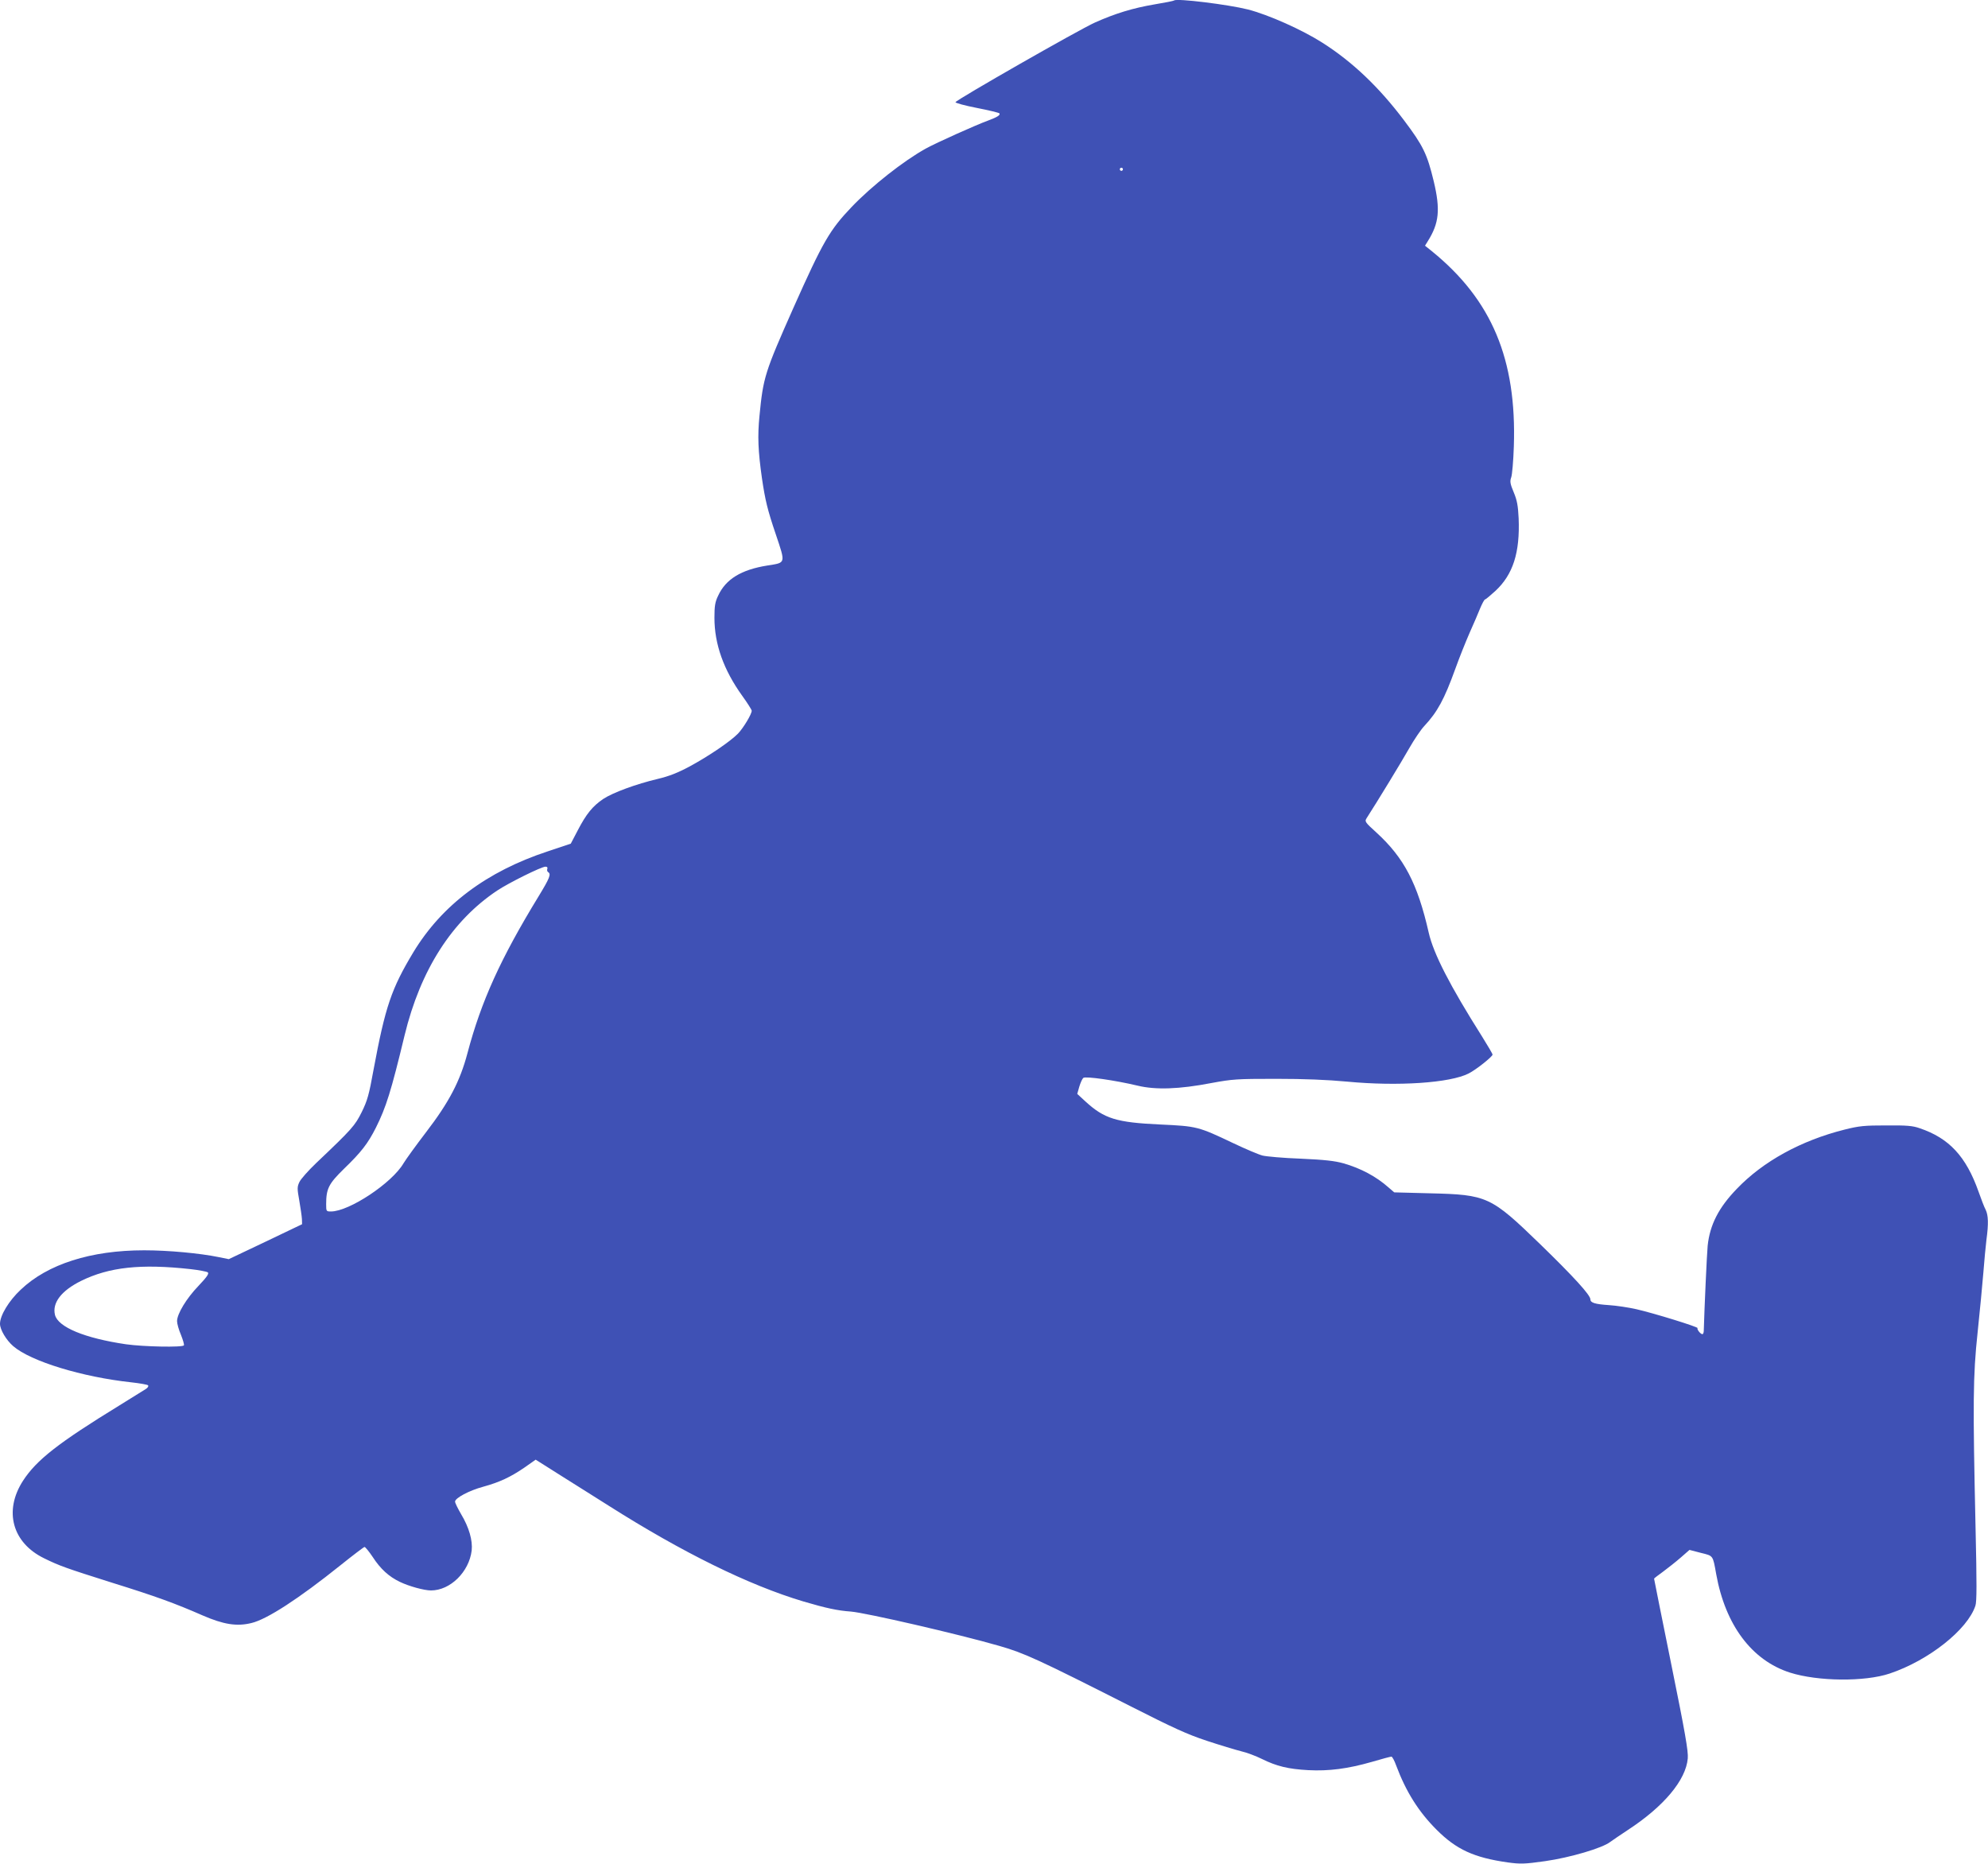 <?xml version="1.0" standalone="no"?>
<!DOCTYPE svg PUBLIC "-//W3C//DTD SVG 20010904//EN"
 "http://www.w3.org/TR/2001/REC-SVG-20010904/DTD/svg10.dtd">
<svg version="1.0" xmlns="http://www.w3.org/2000/svg"
 width="1280pt" height="1200pt" viewBox="0 0 1280 1200"
 preserveAspectRatio="xMidYMid meet">
<g transform="translate(0,1200) scale(0.1,-0.1)"
fill="#3f51b5" stroke="none">
<path d="M7560 11997 c-3 -3 -59 -14 -125 -25 -142 -24 -255 -59 -385 -117
-101 -45 -892 -497 -898 -513 -1 -5 61 -22 138 -37 77 -15 143 -31 145 -35 7
-11 -14 -24 -70 -45 -80 -29 -334 -143 -405 -182 -142 -79 -346 -239 -477
-376 -141 -148 -184 -222 -374 -648 -185 -417 -195 -448 -219 -697 -13 -130
-9 -226 16 -402 21 -141 35 -201 89 -360 64 -191 66 -182 -54 -201 -169 -27
-268 -88 -317 -194 -20 -41 -24 -67 -24 -143 0 -169 59 -335 179 -502 34 -47
61 -90 61 -96 0 -22 -53 -110 -88 -147 -50 -51 -188 -145 -314 -213 -75 -40
-131 -62 -203 -79 -139 -33 -289 -88 -351 -129 -68 -46 -109 -96 -164 -202
l-45 -86 -147 -49 c-395 -130 -682 -346 -866 -649 -142 -236 -181 -350 -257
-758 -29 -161 -40 -199 -76 -272 -44 -88 -61 -108 -295 -330 -49 -47 -97 -101
-106 -120 -15 -32 -15 -42 -1 -120 8 -47 16 -100 17 -119 l1 -33 -236 -113
-236 -112 -64 13 c-122 25 -324 44 -481 44 -343 0 -622 -89 -795 -254 -76 -71
-133 -166 -133 -219 0 -38 40 -105 85 -144 113 -98 445 -199 760 -233 55 -6
104 -15 108 -19 5 -5 -1 -16 -14 -24 -13 -8 -89 -55 -169 -105 -396 -243 -535
-352 -622 -486 -125 -194 -69 -399 136 -499 98 -48 139 -63 437 -157 283 -88
406 -133 584 -211 134 -58 219 -72 313 -49 100 23 307 158 574 372 81 65 151
118 155 118 5 0 29 -29 53 -65 50 -77 104 -126 175 -160 58 -28 156 -55 200
-55 124 0 245 119 262 257 7 65 -17 149 -68 234 -21 36 -39 72 -39 81 0 23 92
72 182 96 105 29 175 62 263 122 l74 52 163 -103 c90 -56 228 -144 308 -194
473 -300 901 -511 1253 -616 146 -43 220 -59 306 -65 96 -8 692 -145 955 -221
161 -46 252 -88 846 -389 274 -139 363 -180 490 -222 85 -28 184 -58 220 -67
36 -8 97 -31 135 -50 95 -47 170 -65 298 -72 134 -7 255 9 409 53 64 19 121
34 127 34 5 0 19 -25 30 -56 64 -171 145 -299 261 -415 127 -127 240 -179 457
-210 82 -11 106 -11 241 8 161 23 369 84 420 124 15 11 65 45 112 76 233 152
375 322 387 462 4 45 -17 166 -106 604 -61 302 -111 550 -111 553 0 2 26 22
58 45 31 23 83 64 114 91 l56 49 73 -19 c81 -20 77 -14 99 -137 59 -328 229
-555 475 -634 180 -57 481 -60 642 -6 251 84 502 283 552 437 9 27 9 144 1
495 -18 811 -17 984 13 1263 14 135 31 308 37 385 6 77 15 173 20 213 14 103
12 158 -5 193 -9 16 -29 69 -46 117 -80 226 -189 344 -379 408 -45 16 -84 19
-215 18 -140 0 -174 -3 -269 -27 -279 -70 -524 -204 -694 -382 -116 -120 -173
-231 -187 -366 -5 -50 -21 -402 -25 -546 0 -13 -4 -23 -9 -23 -12 0 -37 32
-31 39 7 7 -281 96 -395 122 -49 11 -128 23 -175 26 -90 6 -120 15 -120 37 0
28 -108 146 -323 355 -319 309 -341 319 -711 328 l-229 6 -36 31 c-80 71 -179
124 -291 156 -57 16 -122 23 -276 30 -111 4 -221 14 -245 20 -24 6 -109 42
-189 80 -225 107 -233 109 -470 120 -282 13 -360 37 -482 149 l-52 48 13 46
c8 26 19 51 26 57 14 12 208 -16 350 -50 116 -28 268 -23 475 17 136 25 162
27 415 27 184 0 330 -6 459 -18 325 -31 663 -9 783 53 46 23 153 108 153 121
0 5 -31 58 -68 117 -206 326 -312 532 -343 668 -72 317 -159 482 -336 644 -75
68 -77 72 -64 93 69 107 225 363 273 448 33 58 77 123 98 145 85 91 129 172
200 368 26 73 68 177 92 232 25 55 55 126 68 158 13 31 27 57 31 57 4 0 34 25
67 55 114 106 159 247 150 468 -4 81 -10 116 -32 168 -23 55 -25 70 -16 95 6
16 14 105 17 199 19 562 -142 944 -527 1257 l-45 36 18 29 c73 116 82 203 38
387 -42 174 -68 228 -190 390 -161 214 -332 377 -525 500 -133 85 -349 181
-481 215 -127 32 -460 73 -475 58z m-330 -1087 c0 -5 -4 -10 -10 -10 -5 0 -10
5 -10 10 0 6 5 10 10 10 6 0 10 -4 10 -10z m-3706 -4504 c-3 -8 -1 -17 5 -21
21 -12 10 -39 -60 -154 -247 -404 -371 -679 -459 -1011 -48 -182 -119 -317
-267 -510 -65 -85 -130 -175 -145 -200 -74 -127 -350 -310 -467 -310 -30 0
-31 1 -31 46 0 101 16 132 115 229 111 107 154 163 205 264 66 132 98 234 185
595 102 421 305 738 596 932 75 50 285 154 311 154 11 0 15 -5 12 -14z m-2299
-2577 c55 -6 106 -16 113 -21 9 -8 -5 -29 -60 -87 -78 -81 -138 -181 -138
-227 0 -16 11 -56 25 -88 13 -33 22 -63 19 -68 -9 -14 -260 -9 -373 7 -265 39
-437 110 -457 189 -19 78 41 156 168 219 181 89 384 111 703 76z"/>
</g>
</svg>
